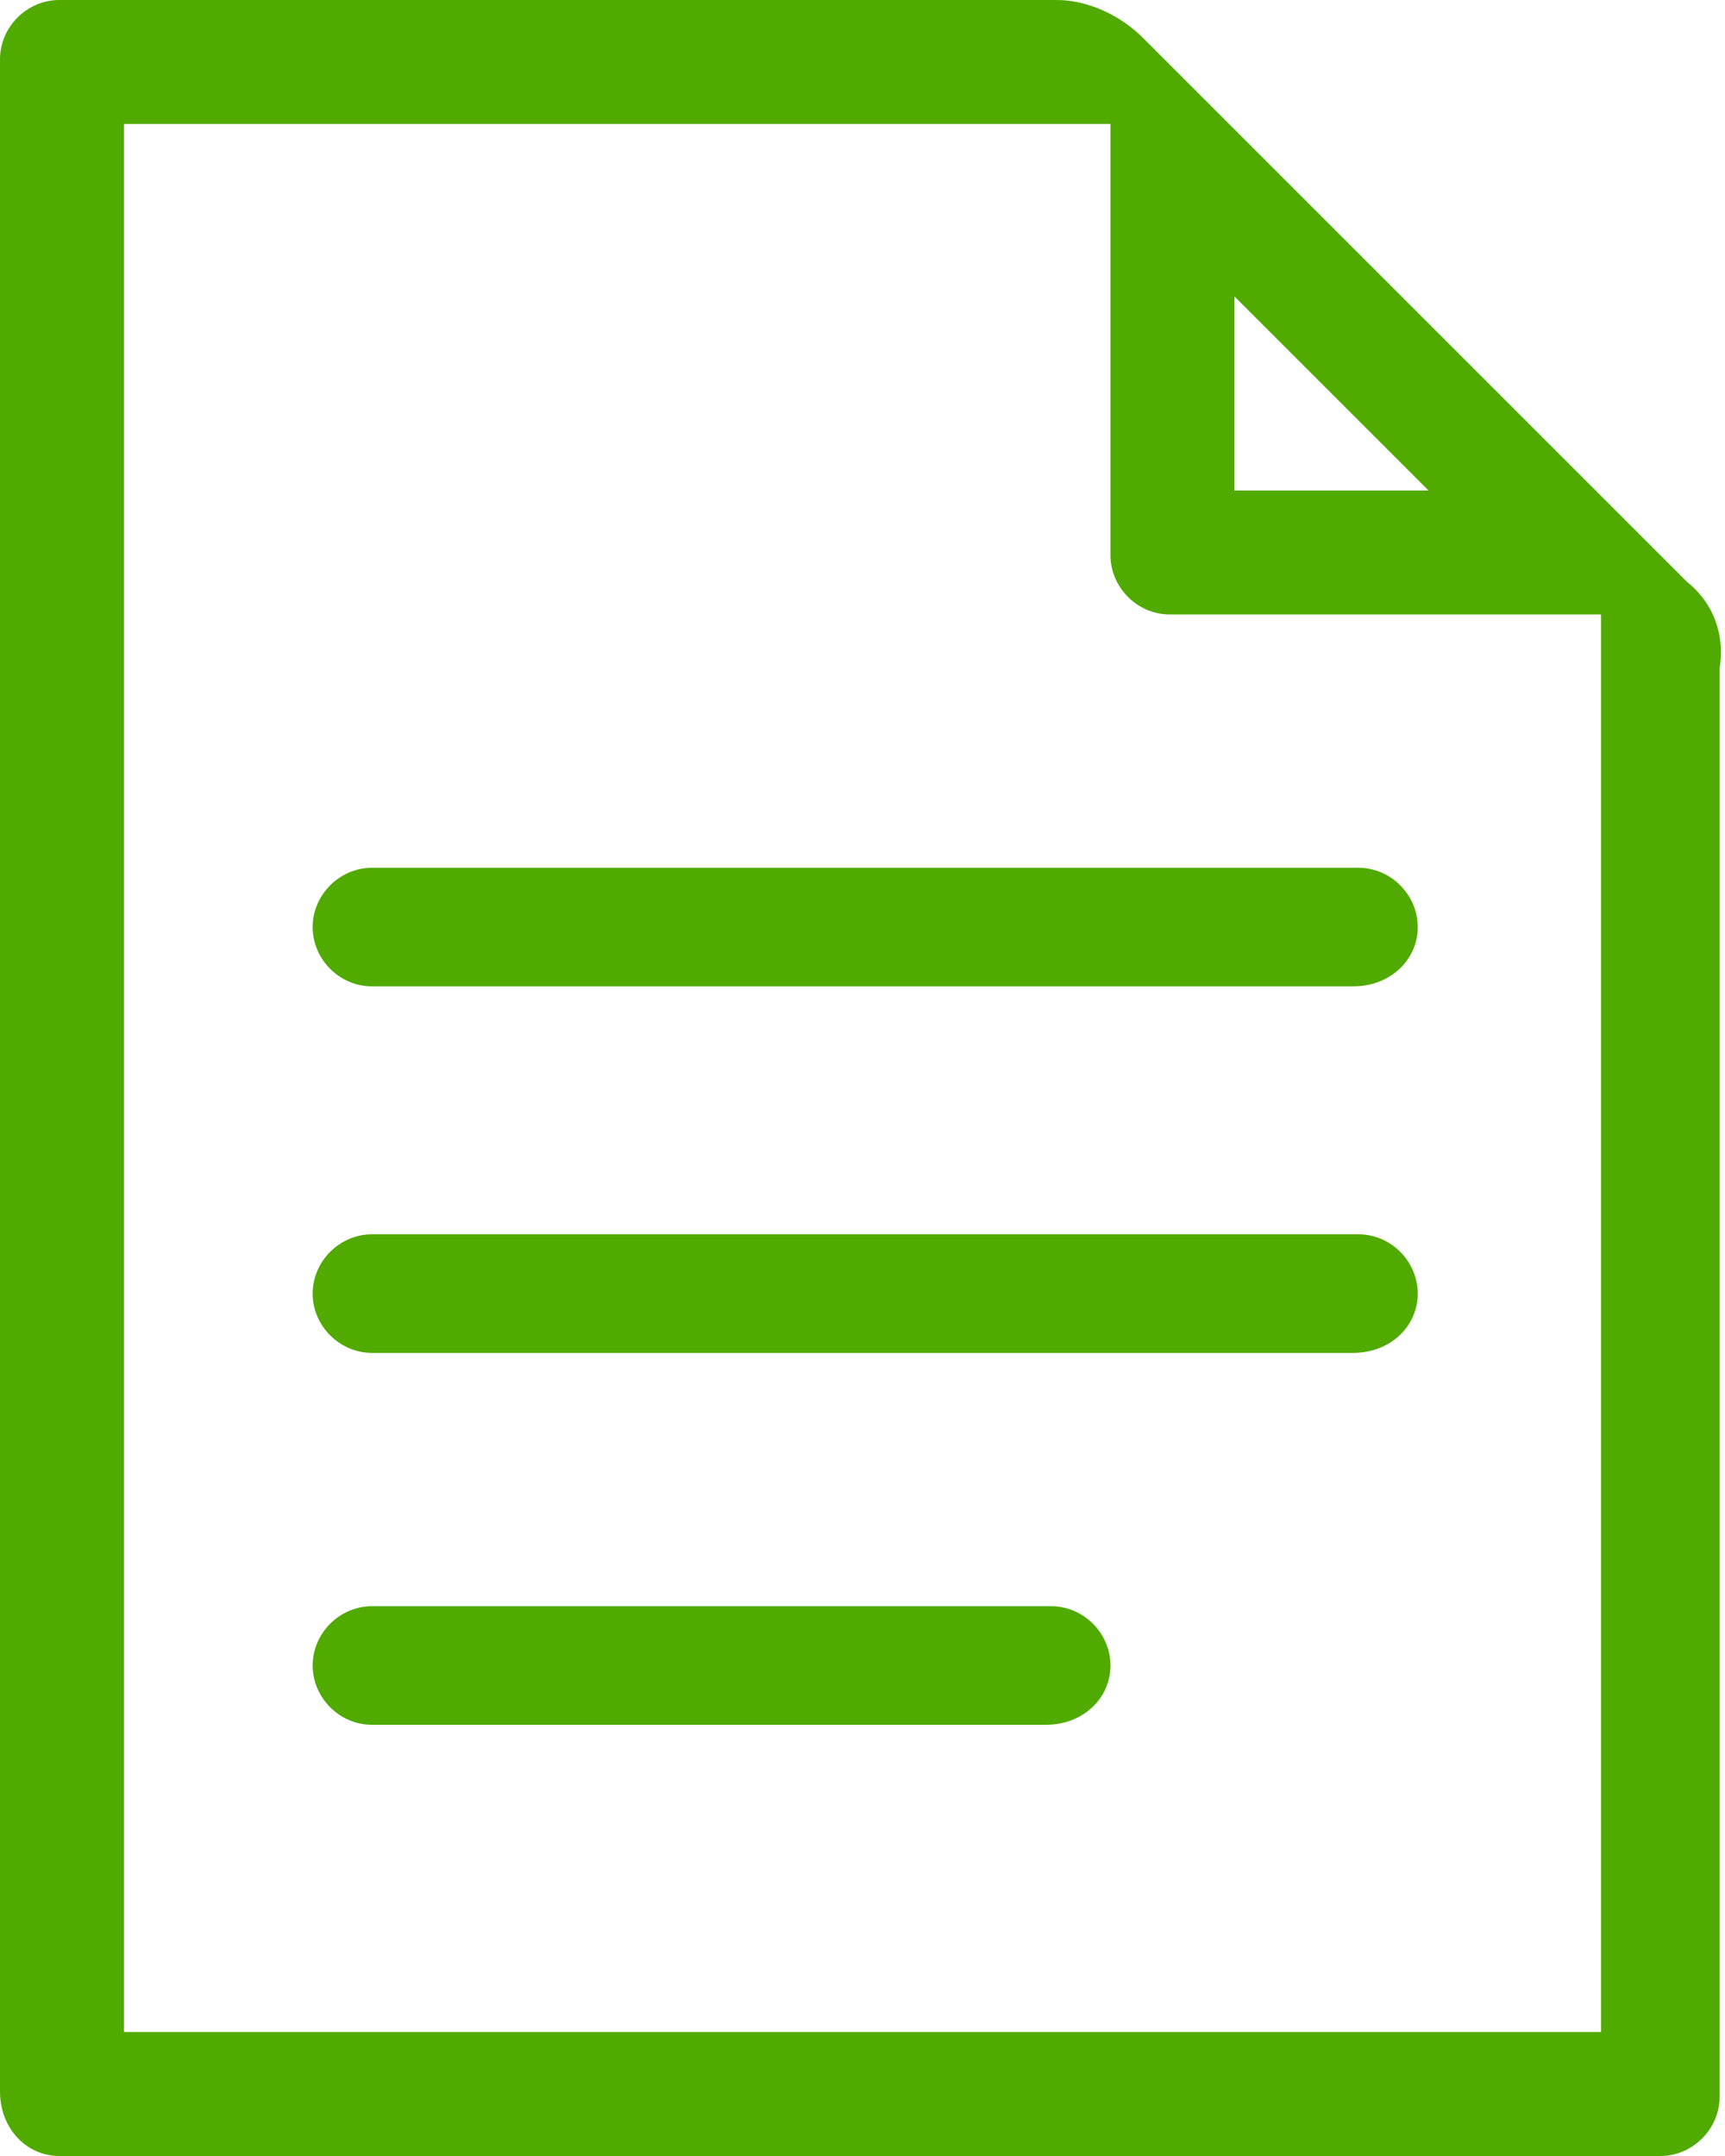 <?xml version="1.0" encoding="utf-8"?>
<!-- Generator: Adobe Illustrator 25.4.6, SVG Export Plug-In . SVG Version: 6.00 Build 0)  -->
<svg version="1.1" id="レイヤー_1" xmlns="http://www.w3.org/2000/svg" xmlns:xlink="http://www.w3.org/1999/xlink" x="0px"
	 y="0px" viewBox="0 0 32 40" style="enable-background:new 0 0 32 40;" xml:space="preserve">
<style type="text/css">
	.st0{fill:#50AA00;}
</style>
<g>
	<path class="st0" d="M31.3,10.8l-1.6-1.6l-6.9-6.9l-1.6-1.6c-0.4-0.4-1-0.7-1.6-0.7H1.1C0.5,0,0,0.5,0,1.1v37.7
		C0,39.5,0.5,40,1.1,40h29.7c0.6,0,1.1-0.5,1.1-1.1V12.4C32,11.8,31.8,11.2,31.3,10.8z M22.9,5.5l3.6,3.6h-3.6V5.5z M29.7,37.7H2.3
		V2.3h18.3v8c0,0.6,0.5,1.1,1.1,1.1h8L29.7,37.7L29.7,37.7z"/>
	<g>
		<path class="st0" d="M25.1,18.3H6.9c-0.6,0-1.1-0.5-1.1-1.1l0,0c0-0.6,0.5-1.1,1.1-1.1h18.3c0.6,0,1.1,0.5,1.1,1.1l0,0
			C26.3,17.8,25.8,18.3,25.1,18.3z"/>
		<path class="st0" d="M25.1,25.1H6.9c-0.6,0-1.1-0.5-1.1-1.1l0,0c0-0.6,0.5-1.1,1.1-1.1h18.3c0.6,0,1.1,0.5,1.1,1.1l0,0
			C26.3,24.6,25.8,25.1,25.1,25.1z"/>
		<path class="st0" d="M19.4,32H6.9c-0.6,0-1.1-0.5-1.1-1.1l0,0c0-0.6,0.5-1.1,1.1-1.1h12.6c0.6,0,1.1,0.5,1.1,1.1l0,0
			C20.6,31.5,20.1,32,19.4,32z"/>
	</g>
</g>
</svg>
